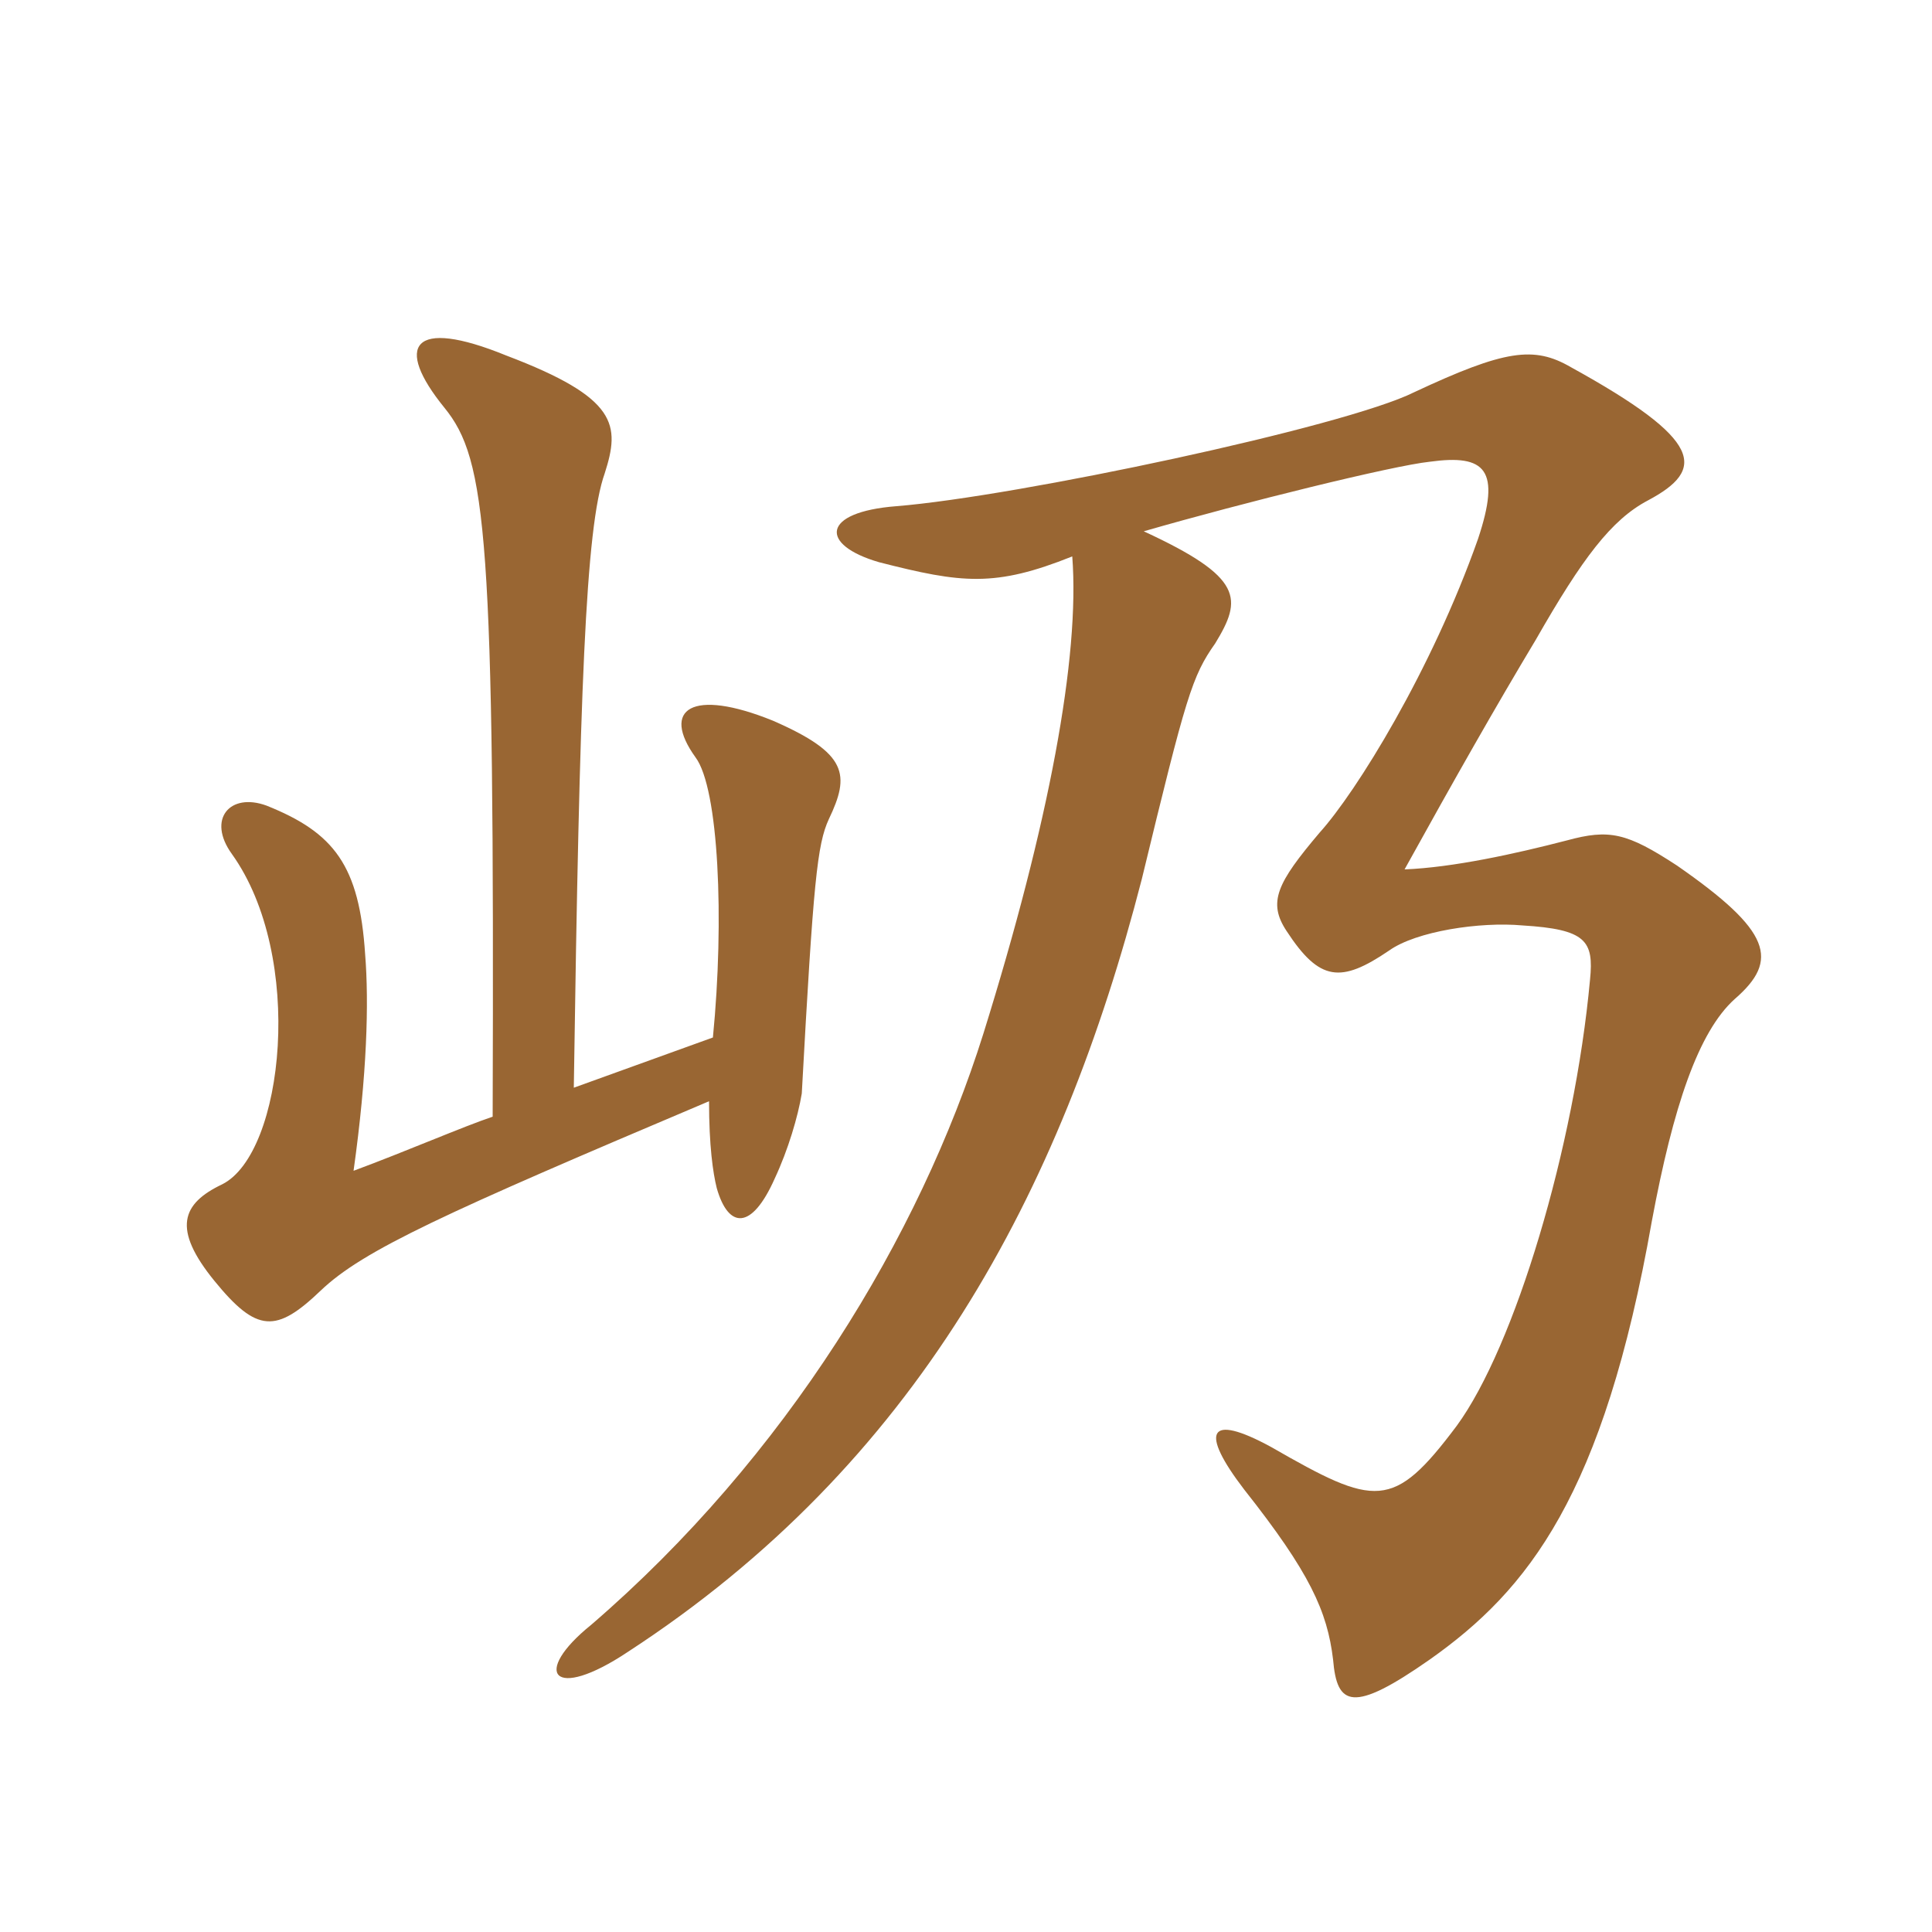 <svg xmlns="http://www.w3.org/2000/svg" xmlns:xlink="http://www.w3.org/1999/xlink" width="150" height="150"><path fill="#996633" padding="10" d="M38.25 86.70C36 87.45 31.50 89.40 27.45 90.90C28.50 83.40 28.65 77.85 28.35 74.10C27.90 67.20 25.95 64.65 20.70 62.55C17.85 61.50 16.05 63.60 18 66.30C23.70 74.25 22.05 89.55 17.25 91.95C14.10 93.45 13.35 95.40 16.65 99.45C19.95 103.50 21.45 103.50 24.90 100.20C28.20 97.05 34.50 94.20 55.05 85.50C55.05 88.95 55.35 91.05 55.65 92.25C56.55 95.40 58.35 95.55 60.15 91.50C61.20 89.25 61.95 86.70 62.25 84.90C63.15 68.40 63.45 65.55 64.35 63.60C66 60.15 65.85 58.50 60 55.95C53.70 53.40 51.30 55.05 54 58.80C55.80 61.20 56.25 71.40 55.35 80.55L44.55 84.45C45 53.85 45.45 40.95 46.95 36.75C48.15 33 48 30.90 39.30 27.60C31.95 24.60 30.60 26.85 34.50 31.65C37.80 35.70 38.40 41.55 38.25 86.70ZM88.80 41.25C96.60 39 108.15 36.15 111 35.85C115.35 35.25 116.55 36.45 114.75 41.85C111.15 52.05 105.30 61.50 102.45 64.65C99.15 68.55 98.40 70.05 99.90 72.30C102.45 76.20 104.10 76.35 107.85 73.80C109.95 72.30 114.90 71.55 118.20 71.85C123.15 72.15 123.75 73.05 123.45 76.05C122.25 89.10 117.60 104.55 113.10 110.70C108.15 117.30 106.80 117 98.70 112.35C93.75 109.65 93.15 111.15 96.60 115.65C101.70 122.10 103.05 125.10 103.50 128.85C103.80 132.45 105 133.05 111 128.85C118.65 123.45 124.50 116.10 128.25 94.80C129.90 85.95 131.85 80.10 134.70 77.55C138.15 74.55 137.55 72.30 130.20 67.20C126.30 64.65 124.95 64.35 121.65 65.25C117.60 66.30 112.80 67.35 109.05 67.50C112.95 60.45 116.10 54.90 119.25 49.65C122.85 43.35 125.10 40.35 127.95 38.85C132.45 36.45 132.30 34.20 121.95 28.50C119.10 26.85 116.85 27.15 109.80 30.45C104.40 33.15 78.90 38.55 69.60 39.30C63.75 39.75 63.60 42.30 68.25 43.65C74.70 45.30 77.25 45.60 83.25 43.20C83.85 51 81.45 63.90 76.35 80.25C71.40 96 61.05 113.10 45.90 126.15C41.25 129.90 42.90 132.15 48.75 128.25C71.10 113.70 82.35 92.70 88.65 68.25C92.10 54 92.55 52.50 94.35 49.95C96.45 46.50 96.60 44.85 88.80 41.25Z"/></svg>